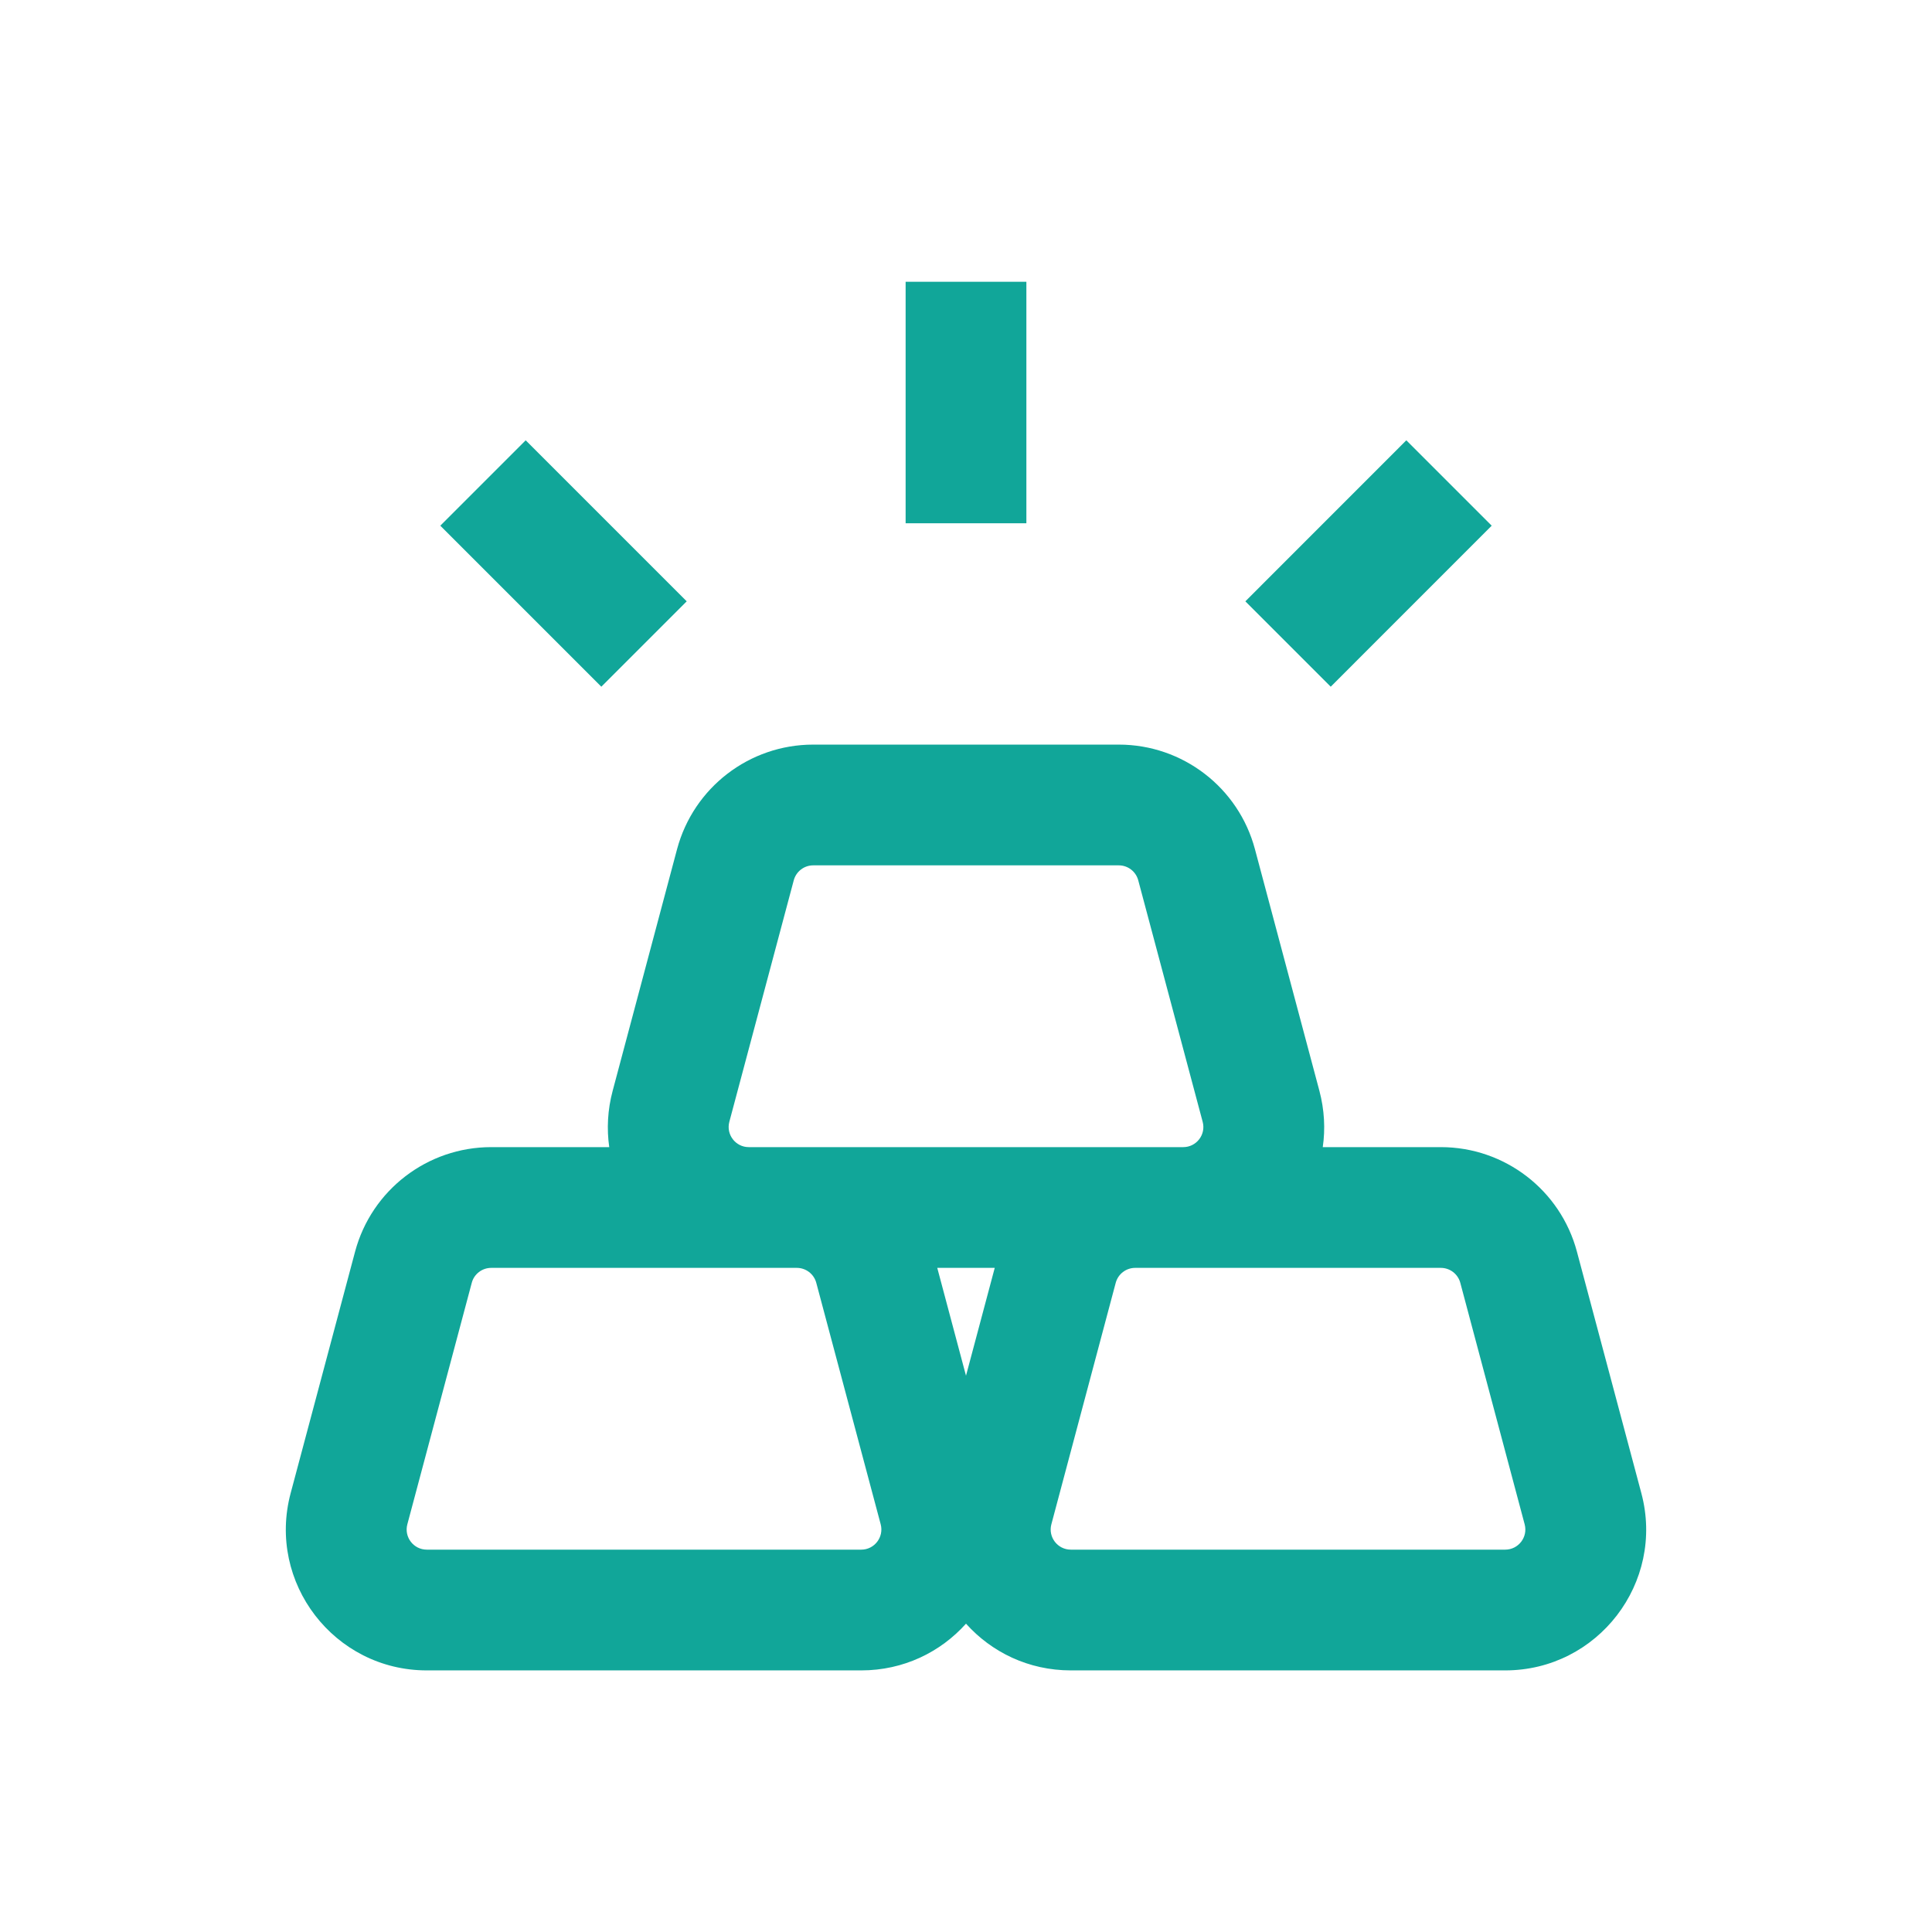 <svg width="32" height="32" viewBox="0 0 32 32" fill="none" xmlns="http://www.w3.org/2000/svg">
<path d="M15 4.667V8.667H17V4.667H15Z" fill="#11A699"/>
<path fill-rule="evenodd" clip-rule="evenodd" d="M13.469 12.333C12.412 12.333 11.487 13.044 11.214 14.066L10.148 18.066C10.063 18.383 10.048 18.699 10.091 19H8.136C7.079 19 6.153 19.711 5.881 20.732L4.814 24.732C4.419 26.213 5.536 27.667 7.069 27.667H14.265C14.965 27.667 15.578 27.364 16 26.893C16.422 27.364 17.035 27.667 17.736 27.667H24.931C26.464 27.667 27.581 26.213 27.186 24.732L26.119 20.732C25.847 19.711 24.922 19 23.865 19H21.909C21.953 18.699 21.937 18.383 21.853 18.066L20.786 14.066C20.514 13.044 19.588 12.333 18.531 12.333H13.469ZM16.476 21L16 22.786L15.524 21H16.476ZM19.598 19H12.402C12.183 19 12.024 18.792 12.08 18.581L13.147 14.581C13.186 14.435 13.318 14.333 13.469 14.333H18.531C18.682 14.333 18.814 14.435 18.853 14.581L19.92 18.581C19.977 18.792 19.817 19 19.598 19ZM18.48 21.247C18.519 21.102 18.651 21 18.802 21H23.865C24.016 21 24.148 21.102 24.187 21.247L25.253 25.247C25.31 25.459 25.15 25.667 24.931 25.667H17.736C17.517 25.667 17.357 25.459 17.414 25.247L18.48 21.247ZM13.198 21H8.136C7.985 21 7.852 21.102 7.814 21.247L6.747 25.247C6.69 25.459 6.85 25.667 7.069 25.667H14.265C14.484 25.667 14.643 25.459 14.587 25.247L13.52 21.247C13.481 21.102 13.349 21 13.198 21Z" fill="#11A699"/>
<path d="M20.627 9.96L23.293 7.293L24.707 8.707L22.041 11.374L20.627 9.96Z" fill="#11A699"/>
<path d="M7.293 8.707L9.96 11.374L11.374 9.96L8.707 7.293L7.293 8.707Z" fill="#11A699"/>
</svg>
